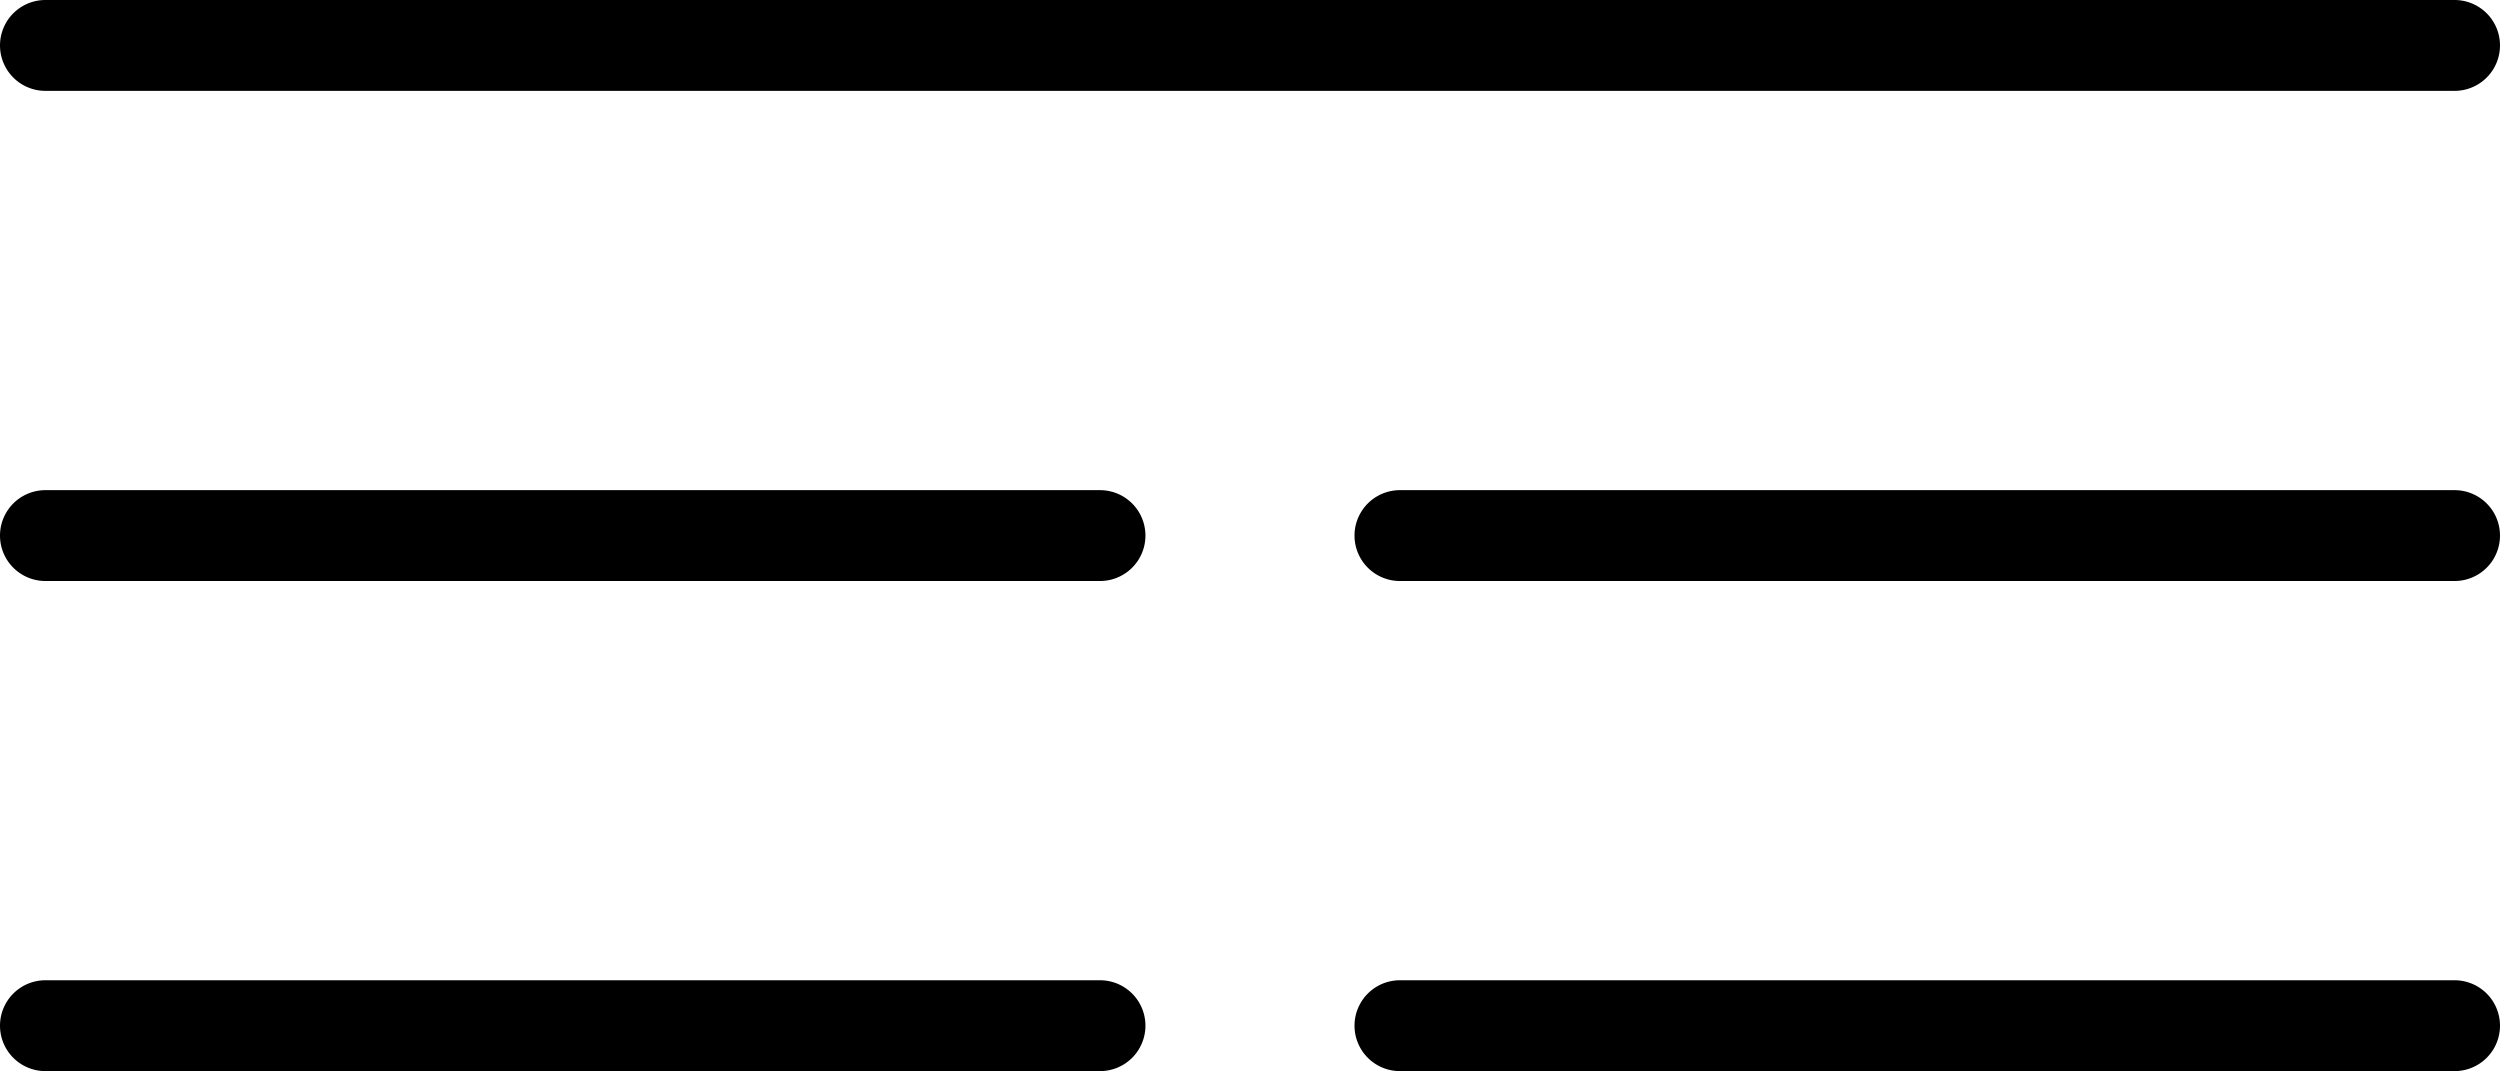 <?xml version="1.0" encoding="UTF-8"?>
<svg xmlns="http://www.w3.org/2000/svg" width="55.029" height="23.577" viewBox="0 0 55.029 23.577">
  <g id="Gruppe_5233" data-name="Gruppe 5233" transform="translate(-6347.242 -3996.071)">
    <path id="Pfad_4255" data-name="Pfad 4255" d="M1733.271,2023.071h-53.029a1,1,0,0,1,0-2h53.029a1,1,0,0,1,0,2" transform="translate(4668 1975)"></path>
    <path id="Pfad_4256" data-name="Pfad 4256" d="M1703.455,2033.86h-23.213a1,1,0,0,1,0-2h23.213a1,1,0,0,1,0,2" transform="translate(4668 1975)"></path>
    <path id="Pfad_4257" data-name="Pfad 4257" d="M1733.271,2033.86h-23.214a1,1,0,0,1,0-2h23.214a1,1,0,0,1,0,2" transform="translate(4668 1975)"></path>
    <path id="Pfad_4258" data-name="Pfad 4258" d="M1703.455,2044.648h-23.213a1,1,0,0,1,0-2h23.213a1,1,0,0,1,0,2" transform="translate(4668 1975)"></path>
    <path id="Pfad_4259" data-name="Pfad 4259" d="M1733.271,2044.648h-23.214a1,1,0,0,1,0-2h23.214a1,1,0,0,1,0,2" transform="translate(4668 1975)"></path>
  </g>
</svg>
